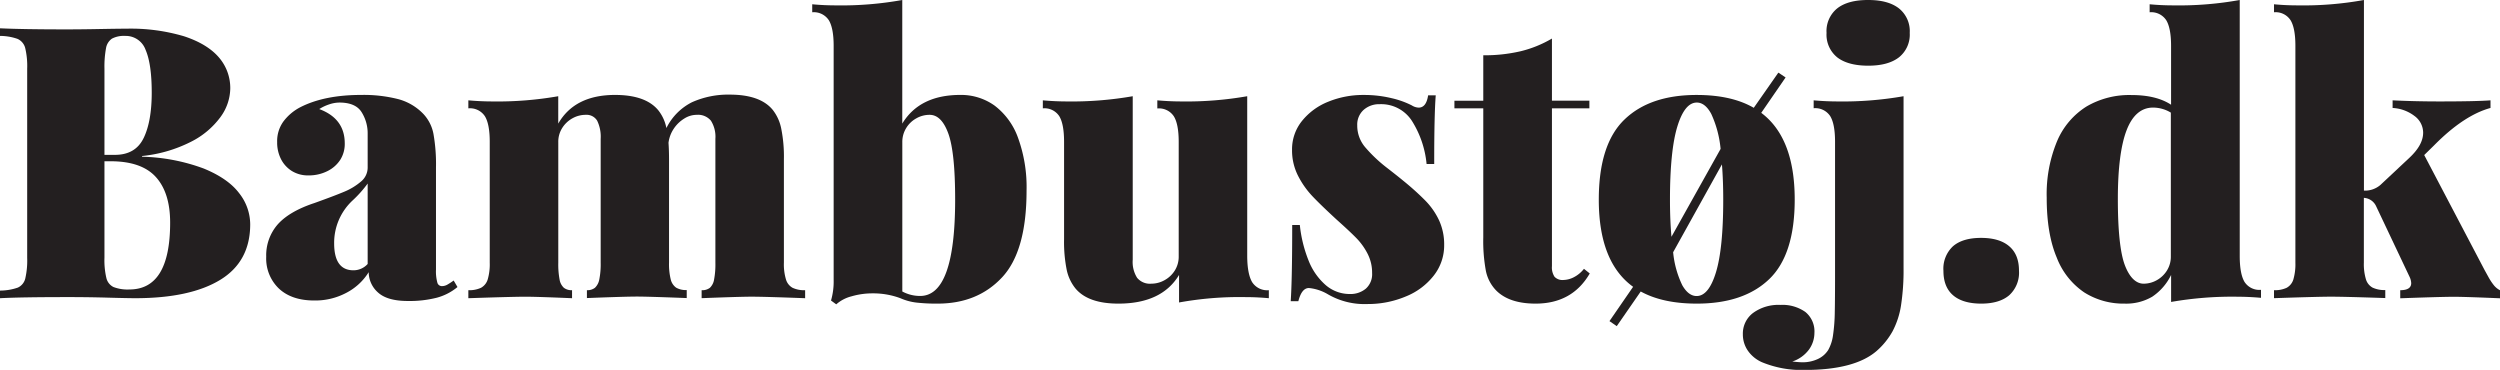 <svg id="Layer_1" data-name="Layer 1" xmlns="http://www.w3.org/2000/svg" viewBox="0 0 655.76 97.02"><defs><style>.cls-1{fill:#231f20;}</style></defs><title>logo_bambustoej</title><path class="cls-1" d="M56.18,51.39c4.24,1.74,7.34,3.89,9.27,6.45A13.27,13.27,0,0,1,68.36,66q0,9.77-7.84,14.57T38.33,85.4q-2.1,0-7.42-.15t-10.74-.14q-11.73,0-17.44.29v-2a14.25,14.25,0,0,0,4.67-.78,3.51,3.51,0,0,0,1.95-2.35,20.94,20.94,0,0,0,.51-5.46V25.2a20.36,20.36,0,0,0-.53-5.47,3.6,3.6,0,0,0-2-2.35,14,14,0,0,0-4.62-.78v-2q5.72.28,17.24.29,4.11,0,9.13-.1c3.35-.06,5.67-.09,6.94-.09a49.14,49.14,0,0,1,15,2q6.07,2,9.11,5.52a12.26,12.26,0,0,1,3,8.23,13,13,0,0,1-2.56,7.42,21.56,21.56,0,0,1-7.79,6.52A36.21,36.21,0,0,1,40,48.1v.19A49.67,49.67,0,0,1,56.18,51.39Zm-15.77-8Q42.53,39,42.53,31.49T40.92,20.26a5.52,5.52,0,0,0-5.37-3.66,6.73,6.73,0,0,0-3.45.71,3.79,3.79,0,0,0-1.56,2.51,26.48,26.48,0,0,0-.41,5.38V47.8h2.73Q38.28,47.8,40.41,43.38ZM30.64,80.13a3.52,3.52,0,0,0,1.86,2.34,10.3,10.3,0,0,0,4.17.64q10.69,0,10.69-17.53,0-7.86-3.78-12t-12-4.1H30.13v25.3A20.24,20.24,0,0,0,30.64,80.13Z" transform="translate(-2.73 -7.18)"/><path class="cls-1" d="M97.58,36.6Q96,34.08,91.75,34.08a8.6,8.6,0,0,0-2.71.49,11.53,11.53,0,0,0-2.57,1.22q6.69,2.49,6.69,9A7.79,7.79,0,0,1,92,49.07a8.44,8.44,0,0,1-3.4,3,10.86,10.86,0,0,1-5,1.12,8,8,0,0,1-4.29-1.14,7.82,7.82,0,0,1-2.88-3.15,9.56,9.56,0,0,1-1-4.45A8.78,8.78,0,0,1,77,39.14a13,13,0,0,1,4.51-3.84q6.3-3.22,16-3.22a36.73,36.73,0,0,1,9.67,1.1,14.18,14.18,0,0,1,6.64,3.93,10.49,10.49,0,0,1,2.61,5.2,45.39,45.39,0,0,1,.66,8.81V77.88a11.17,11.17,0,0,0,.34,3.35,1.22,1.22,0,0,0,1.17,1,2.86,2.86,0,0,0,1.44-.37,18.24,18.24,0,0,0,1.69-1.1l1,1.71a14.33,14.33,0,0,1-5.46,2.81,28.85,28.85,0,0,1-7.52.85c-3.52,0-6.1-.7-7.74-2.12a7.16,7.16,0,0,1-2.57-5.44A15.05,15.05,0,0,1,93.55,84a17.34,17.34,0,0,1-8.39,2q-5.91,0-9.26-3.12a10.88,10.88,0,0,1-3.34-8.35,12.31,12.31,0,0,1,3.07-8.55q3.09-3.41,9.62-5.56,5.32-1.91,7.89-3a16.18,16.18,0,0,0,4.3-2.64,4.74,4.74,0,0,0,1.73-3.64V42.29A10.4,10.4,0,0,0,97.58,36.6ZM95.26,59.72A15.17,15.17,0,0,0,90.38,71q0,7.08,5.08,7.08a5,5,0,0,0,3.71-1.66V55.32A30.39,30.39,0,0,1,95.26,59.72Z" transform="translate(-2.73 -7.18)"/><path class="cls-1" d="M208.89,80.47a3.7,3.7,0,0,0,1.73,2.2,7.17,7.17,0,0,0,3.3.63v2.1Q203.17,85,200,85t-13.23.39V83.3a3.3,3.3,0,0,0,2.17-.63,3.86,3.86,0,0,0,1.1-2.18,21.18,21.18,0,0,0,.34-4.37V43.6a7.89,7.89,0,0,0-1.17-4.76,4.38,4.38,0,0,0-3.71-1.54,6.13,6.13,0,0,0-3.32,1A8.87,8.87,0,0,0,179.42,41a8.51,8.51,0,0,0-1.34,3.64c.09,1.27.14,2.72.14,4.34v27.1a16.84,16.84,0,0,0,.44,4.37,3.72,3.72,0,0,0,1.42,2.18,5.13,5.13,0,0,0,2.78.63v2.1q-10.16-.39-13-.39-3.21,0-13.18.39V83.3a3.25,3.25,0,0,0,2.1-.63,4,4,0,0,0,1.15-2.2,20.37,20.37,0,0,0,.36-4.35V43.6a9.62,9.62,0,0,0-.92-4.76,3.24,3.24,0,0,0-3-1.54,7.1,7.1,0,0,0-3.52.93,7.41,7.41,0,0,0-2.68,2.57,6.74,6.74,0,0,0-1,3.68V76.12a21.18,21.18,0,0,0,.34,4.37,3.76,3.76,0,0,0,1.13,2.18,3.31,3.31,0,0,0,2.14.63v2.1q-9.18-.39-12.2-.39-3.47,0-15,.39V83.3a7.32,7.32,0,0,0,3.32-.63,3.74,3.74,0,0,0,1.76-2.2,14.17,14.17,0,0,0,.53-4.35V44.38q0-4.64-1.27-6.71a4.67,4.67,0,0,0-4.34-2.07V33.5q3.12.28,6.2.29a92.63,92.63,0,0,0,17.38-1.37V39.6q4.31-7.51,14.89-7.52,8,0,11.33,4a10.78,10.78,0,0,1,2.15,4.69A15,15,0,0,1,184.23,34a23.14,23.14,0,0,1,9.91-2q8,0,11.28,4a11.54,11.54,0,0,1,2.22,4.86,37.22,37.22,0,0,1,.71,8.08v27.1A13.82,13.82,0,0,0,208.89,80.47Z" transform="translate(-2.73 -7.18)"/><path class="cls-1" d="M254.59,32.08a15.09,15.09,0,0,1,9,2.78,18.32,18.32,0,0,1,6.16,8.43A37.84,37.84,0,0,1,272,57.18q0,15.87-6.42,22.75t-16.87,6.89a47.79,47.79,0,0,1-5.59-.27,14.74,14.74,0,0,1-4.22-1.15,20.37,20.37,0,0,0-7.18-1.27,19.61,19.61,0,0,0-5.64.78,9.61,9.61,0,0,0-4,2.1l-1.37-1a18,18,0,0,0,.69-5.47V19.19c0-3.09-.43-5.33-1.27-6.71a4.69,4.69,0,0,0-4.35-2.08V8.3c2.08.2,4.15.29,6.2.29A89.64,89.64,0,0,0,239.4,7.18V39.6Q243.95,32.09,254.59,32.08Zm-10.5,52.73q9.18,0,9.18-25.29,0-12.35-1.78-17.28c-1.19-3.29-2.82-4.94-4.91-4.94a7,7,0,0,0-3.51.93,7.13,7.13,0,0,0-2.66,2.57,6.9,6.9,0,0,0-1,3.68V83.64A9.85,9.85,0,0,0,244.09,84.81Z" transform="translate(-2.73 -7.18)"/><path class="cls-1" d="M331.2,81.23a4.7,4.7,0,0,0,4.35,2.07v2.1c-2.09-.19-4.15-.29-6.2-.29A89,89,0,0,0,312,86.52V79.3q-4.53,7.52-15.92,7.52-7.95,0-11.27-4A11.53,11.53,0,0,1,282.54,78a37,37,0,0,1-.7-8.06V44.38q0-4.64-1.25-6.71a4.63,4.63,0,0,0-4.32-2.07V33.5q3.12.28,6.2.29a93.08,93.08,0,0,0,17.38-1.37V75.29A7.77,7.77,0,0,0,301,80.05a4.34,4.34,0,0,0,3.71,1.54,7.09,7.09,0,0,0,3.51-.93,7.33,7.33,0,0,0,2.69-2.56,6.83,6.83,0,0,0,1-3.69v-30q0-4.64-1.27-6.71a4.67,4.67,0,0,0-4.34-2.07V33.5q3.12.28,6.2.29a92.63,92.63,0,0,0,17.38-1.37V74.51Q329.93,79.14,331.2,81.23Z" transform="translate(-2.73 -7.18)"/><path class="cls-1" d="M346,75.59A16.5,16.5,0,0,0,350.51,82a9.62,9.62,0,0,0,6.33,2.3A6.25,6.25,0,0,0,361,82.89a5.07,5.07,0,0,0,1.64-4.08,10.84,10.84,0,0,0-1.15-5,16.81,16.81,0,0,0-2.81-4q-1.67-1.74-5.32-5-4.25-3.91-6.42-6.21a22.86,22.86,0,0,1-3.74-5.34,14.67,14.67,0,0,1-1.56-6.77,11.81,11.81,0,0,1,2.59-7.56,16.77,16.77,0,0,1,6.88-5.06,24.12,24.12,0,0,1,9.33-1.78,30.56,30.56,0,0,1,7.35.85,22.9,22.9,0,0,1,5.25,1.88,3.64,3.64,0,0,0,1.8.59c1.34,0,2.17-1.07,2.49-3.22h2q-.41,5.22-.4,18h-2a25.74,25.74,0,0,0-3.73-11.11,9.58,9.58,0,0,0-8.57-4.57A6.1,6.1,0,0,0,360.42,36a5.17,5.17,0,0,0-1.68,4.05A8.73,8.73,0,0,0,361,46,37.67,37.67,0,0,0,366.28,51q3.06,2.37,4.47,3.54c2.48,2,4.44,3.83,5.91,5.32a18.7,18.7,0,0,1,3.54,5.11,15.09,15.09,0,0,1,1.34,6.47,12.77,12.77,0,0,1-2.71,8,17.62,17.62,0,0,1-7.32,5.49,25.63,25.63,0,0,1-10.13,2,19.14,19.14,0,0,1-10.31-2.54,12,12,0,0,0-5-1.66c-1.27,0-2.19,1.15-2.78,3.46h-2q.39-5.7.39-20h2A34.63,34.63,0,0,0,346,75.59Z" transform="translate(-2.73 -7.18)"/><path class="cls-1" d="M419.63,33.59v2h-9.82V77a4.42,4.42,0,0,0,.69,2.79,2.88,2.88,0,0,0,2.34.83,6.32,6.32,0,0,0,2.69-.71,8,8,0,0,0,2.68-2.22l1.52,1.22q-4.59,7.91-14.21,7.91-6.88,0-10.31-3.42a10.3,10.3,0,0,1-2.73-5.18,42.82,42.82,0,0,1-.68-8.74V35.6h-7.57v-2h7.57V21.68a41.66,41.66,0,0,0,9.76-1.05,30.11,30.11,0,0,0,8.25-3.34v16.3Z" transform="translate(-2.73 -7.18)"/><path class="cls-1" d="M473.49,59.52q0,14.46-6.69,20.88t-19,6.42q-8.93,0-14.7-3.18l-6.29,9.09-1.91-1.32,6.2-9q-9-6.5-9-22.85,0-14.51,6.71-21t19-6.47q9.13,0,14.94,3.37l6.45-9.23,1.9,1.27-6.39,9.28Q473.49,43.35,473.49,59.52ZM451.61,37.08q-1.61-3-3.81-3c-2.11,0-3.82,2.1-5.1,6.3S440.77,51,440.77,59.52c0,3.62.13,6.87.39,9.77l12.89-23.05A28.1,28.1,0,0,0,451.61,37.08ZM444,82q1.62,2.83,3.76,2.83,3.18,0,5.08-6.25t1.9-19q0-5.13-.34-9.28L441.6,73.34A25.44,25.44,0,0,0,444,82Z" transform="translate(-2.73 -7.18)"/><path class="cls-1" d="M501.37,87.33a21.65,21.65,0,0,1-2.22,6.76A19.45,19.45,0,0,1,495,99.22q-5.76,5-18.9,5a27.19,27.19,0,0,1-11.13-2,8.8,8.8,0,0,1-3.73-3,7.47,7.47,0,0,1-1.35-4.35,6.76,6.76,0,0,1,2.69-5.61,11.26,11.26,0,0,1,7.13-2.1A10.43,10.43,0,0,1,476.27,89a6.57,6.57,0,0,1,2.39,5.49,7.51,7.51,0,0,1-1.44,4.4,8.88,8.88,0,0,1-4.37,3.12c1.24.13,2.13.2,2.69.2a9.38,9.38,0,0,0,3.95-.83A6.39,6.39,0,0,0,482.27,99a10.89,10.89,0,0,0,1.27-3.9A45.5,45.5,0,0,0,484,89q.08-3.65.07-11.65v-33q0-4.64-1.27-6.71a4.67,4.67,0,0,0-4.34-2.07V33.5q3.12.28,6.2.29a92.63,92.63,0,0,0,17.38-1.37v45A60.91,60.91,0,0,1,501.37,87.33Zm-.54-77.95a7.64,7.64,0,0,1,2.83,6.44,7.61,7.61,0,0,1-2.83,6.4c-1.89,1.46-4.57,2.19-8.06,2.19s-6.26-.73-8.13-2.19a7.65,7.65,0,0,1-2.8-6.4,7.67,7.67,0,0,1,2.8-6.44q2.81-2.21,8.13-2.2C496.26,7.18,498.94,7.91,500.83,9.38Z" transform="translate(-2.73 -7.18)"/><path class="cls-1" d="M529.76,71.78q2.57,2.19,2.56,6.44a8,8,0,0,1-2.56,6.4c-1.71,1.46-4.16,2.2-7.35,2.2s-5.68-.73-7.37-2.18-2.54-3.58-2.54-6.42A8.05,8.05,0,0,1,515,71.78q2.54-2.2,7.37-2.2T529.76,71.78Z" transform="translate(-2.73 -7.18)"/><path class="cls-1" d="M591.48,81.13a4.63,4.63,0,0,0,4.32,2.07v2.1q-3.12-.28-6.2-.29a93.08,93.08,0,0,0-17.38,1.37V79.3A14.45,14.45,0,0,1,567.28,85,13.49,13.49,0,0,1,560,86.82a19.22,19.22,0,0,1-10.55-2.93,19.41,19.41,0,0,1-7.22-9.13q-2.64-6.21-2.64-15.68a36.17,36.17,0,0,1,2.73-14.89,19.81,19.81,0,0,1,7.72-9.08,22.19,22.19,0,0,1,11.77-3q6.54,0,10.4,2.54V19.19c0-3.09-.43-5.33-1.27-6.71a4.69,4.69,0,0,0-4.35-2.08V8.3c2.08.2,4.15.29,6.2.29a89.64,89.64,0,0,0,17.43-1.41V74.41C590.23,77.51,590.65,79.74,591.48,81.13Zm-24-45.73c-3.09,0-5.41,2-6.93,5.93s-2.3,10-2.3,18.09.6,14,1.81,17.24S563,81.59,565,81.59a7,7,0,0,0,3.49-.93,7.33,7.33,0,0,0,2.66-2.56,6.83,6.83,0,0,0,1-3.69V36.72A9,9,0,0,0,567.53,35.4Z" transform="translate(-2.73 -7.18)"/><path class="cls-1" d="M655.44,79.81A14.57,14.57,0,0,0,656.88,82a5,5,0,0,0,1.62,1.32v2.1c-6.12-.26-10.15-.39-12.06-.39q-3.37,0-14.12.39V83.3c1.92,0,2.88-.62,2.88-1.85a4.21,4.21,0,0,0-.39-1.57L626,61.28a3.76,3.76,0,0,0-3.22-2.2v17a13.82,13.82,0,0,0,.54,4.35,3.7,3.7,0,0,0,1.76,2.2,7.29,7.29,0,0,0,3.32.63v2.1Q617.68,85,614.21,85t-15,.39V83.3a7.32,7.32,0,0,0,3.32-.63,3.74,3.74,0,0,0,1.76-2.2,14.17,14.17,0,0,0,.53-4.35V19.19q0-4.63-1.27-6.71a4.66,4.66,0,0,0-4.34-2.08V8.3c2.08.2,4.15.29,6.2.29A88.87,88.87,0,0,0,622.8,7.18v50a6.2,6.2,0,0,0,4.3-1.47l7.71-7.22c2.35-2.22,3.52-4.38,3.52-6.5a5.44,5.44,0,0,0-2.27-4.39,10.31,10.31,0,0,0-5.74-2.1v-2q5.71.28,12,.29,9.76,0,13.68-.29v2q-7,1.91-14.8,9.81l-2.59,2.54,15.87,30.23Z" transform="translate(-2.73 -7.18)"/></svg>
